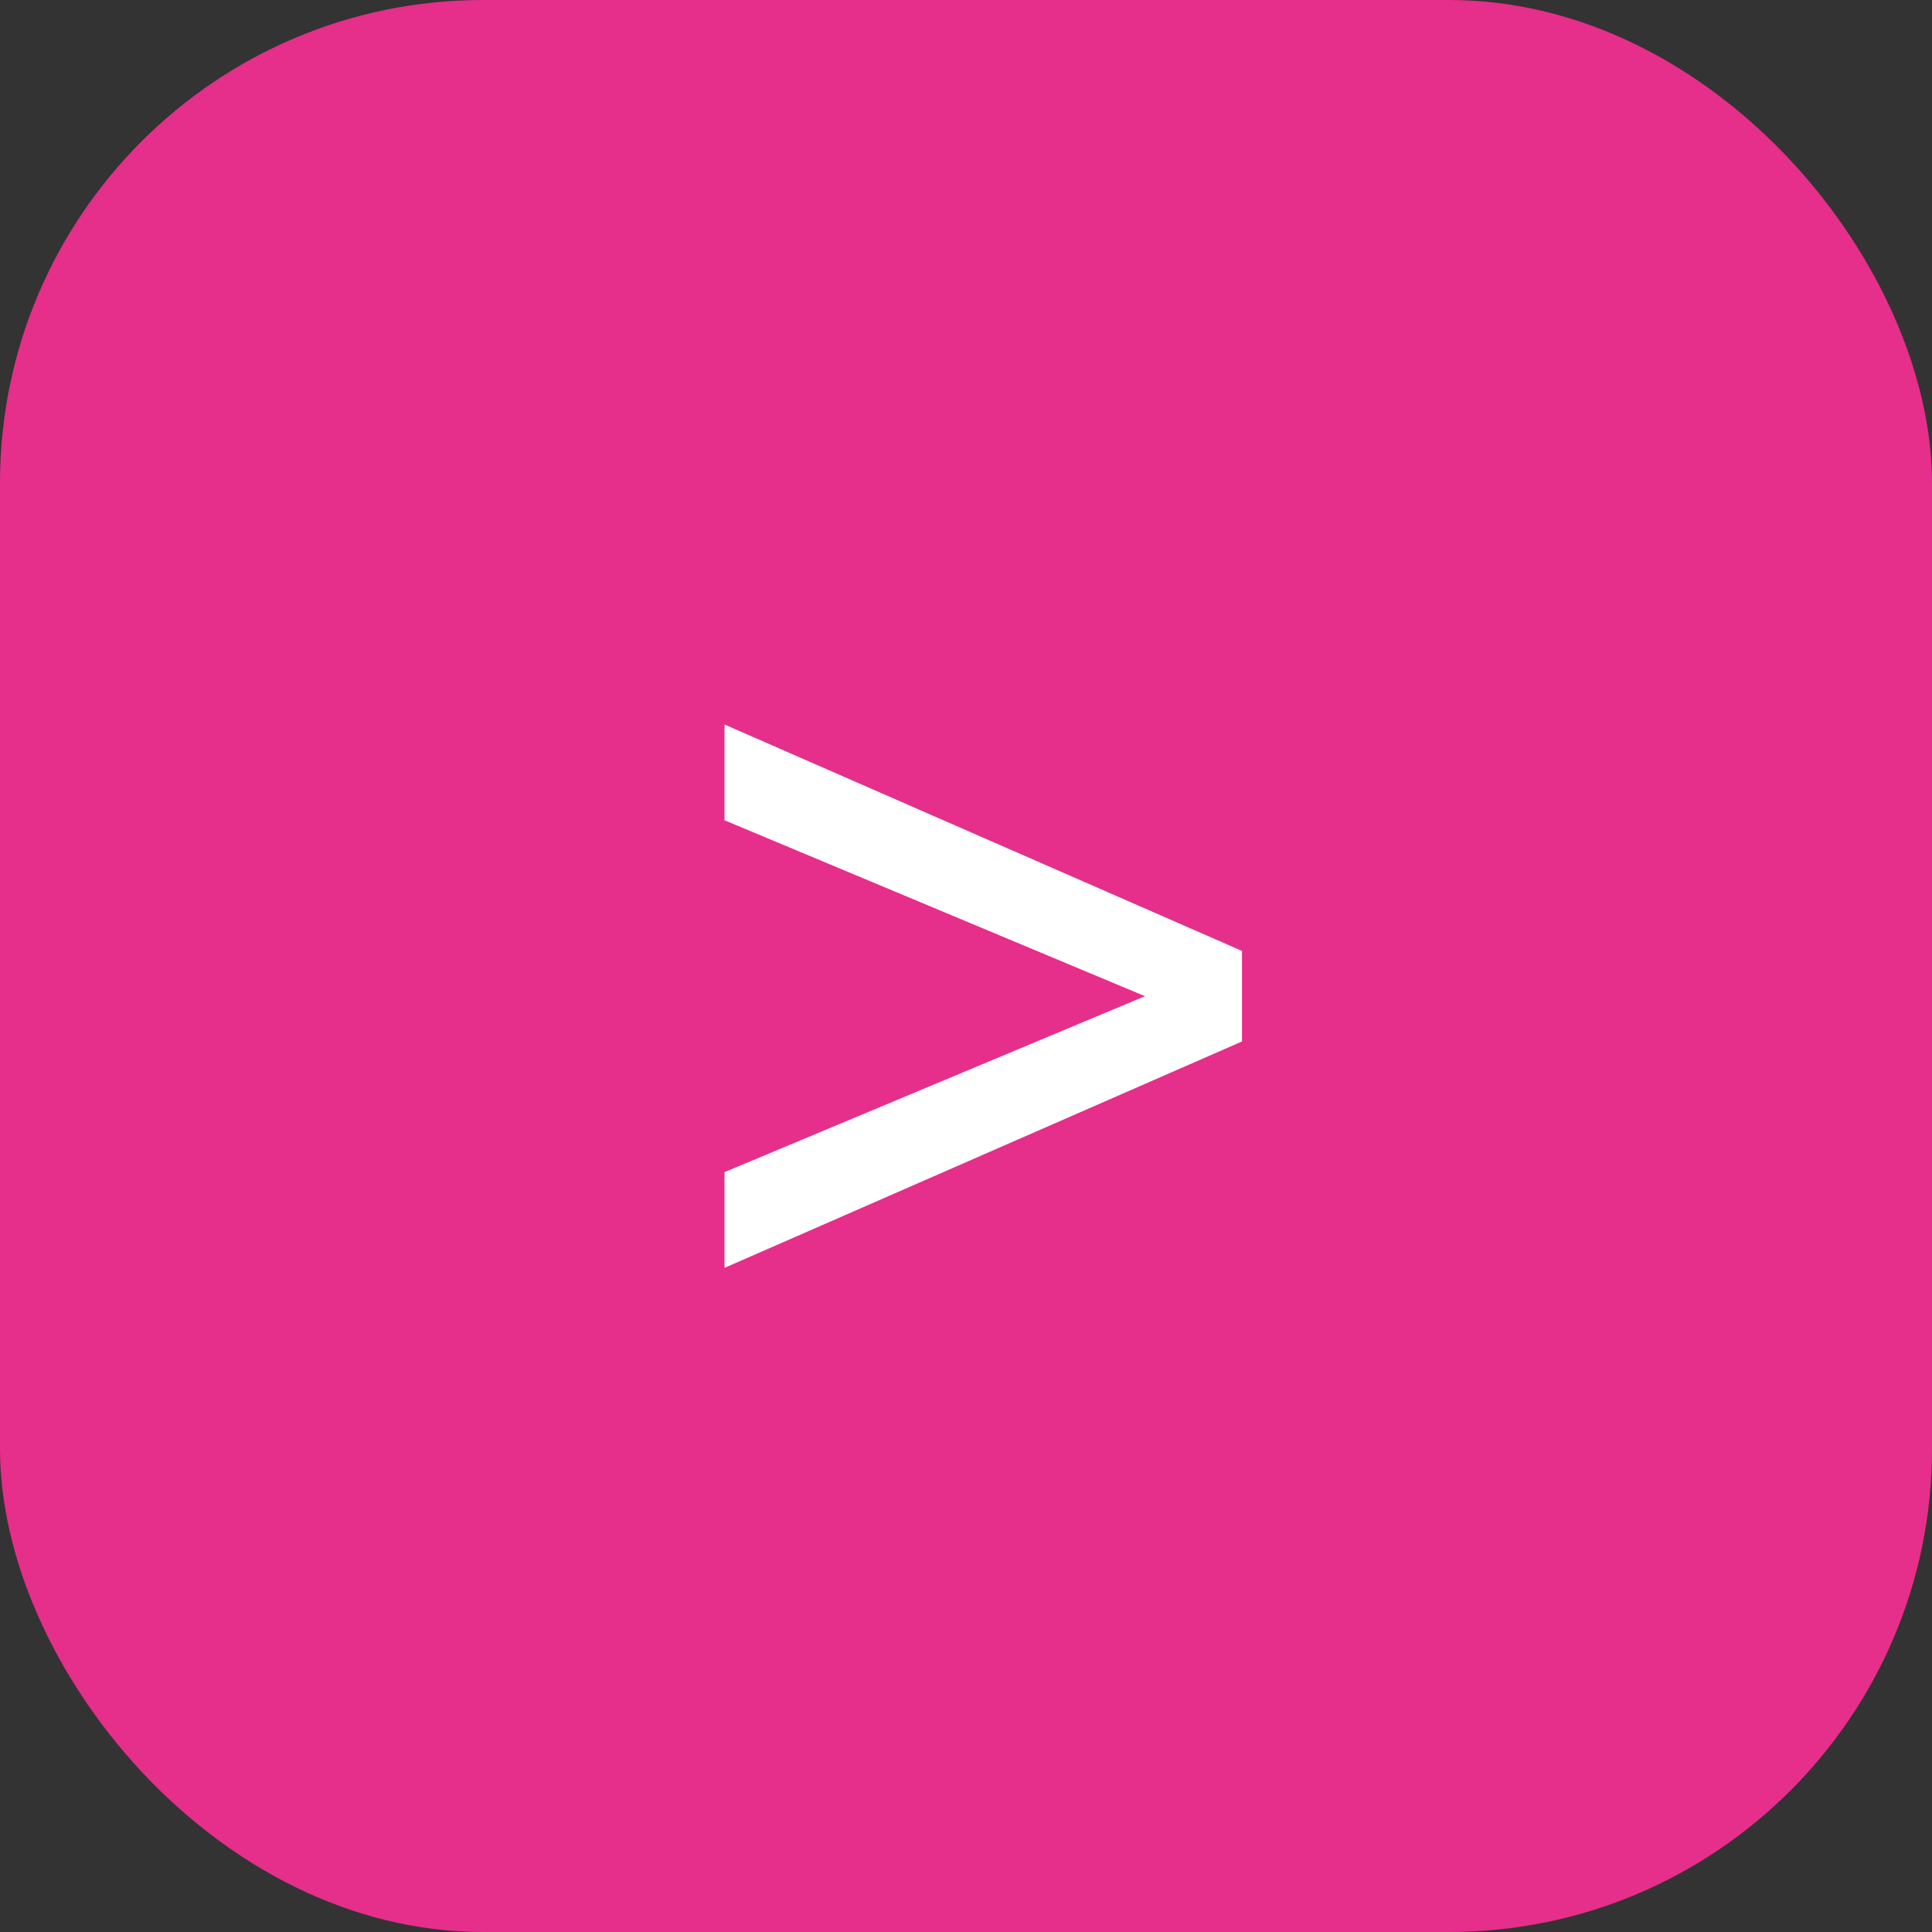 <?xml version="1.0" encoding="UTF-8"?> <svg xmlns="http://www.w3.org/2000/svg" width="32" height="32" viewBox="0 0 32 32" fill="none"><rect x="0" y="0" width="32" height="32" fill="#333333" stroke="none"/><rect width="32" height="32" rx="8" fill="#E62E8B"></rect><path d="M12 13.586V12L20.571 15.75V17.25L12 21V19.414L18.964 16.5L12 13.586Z" fill="white"></path></svg> 